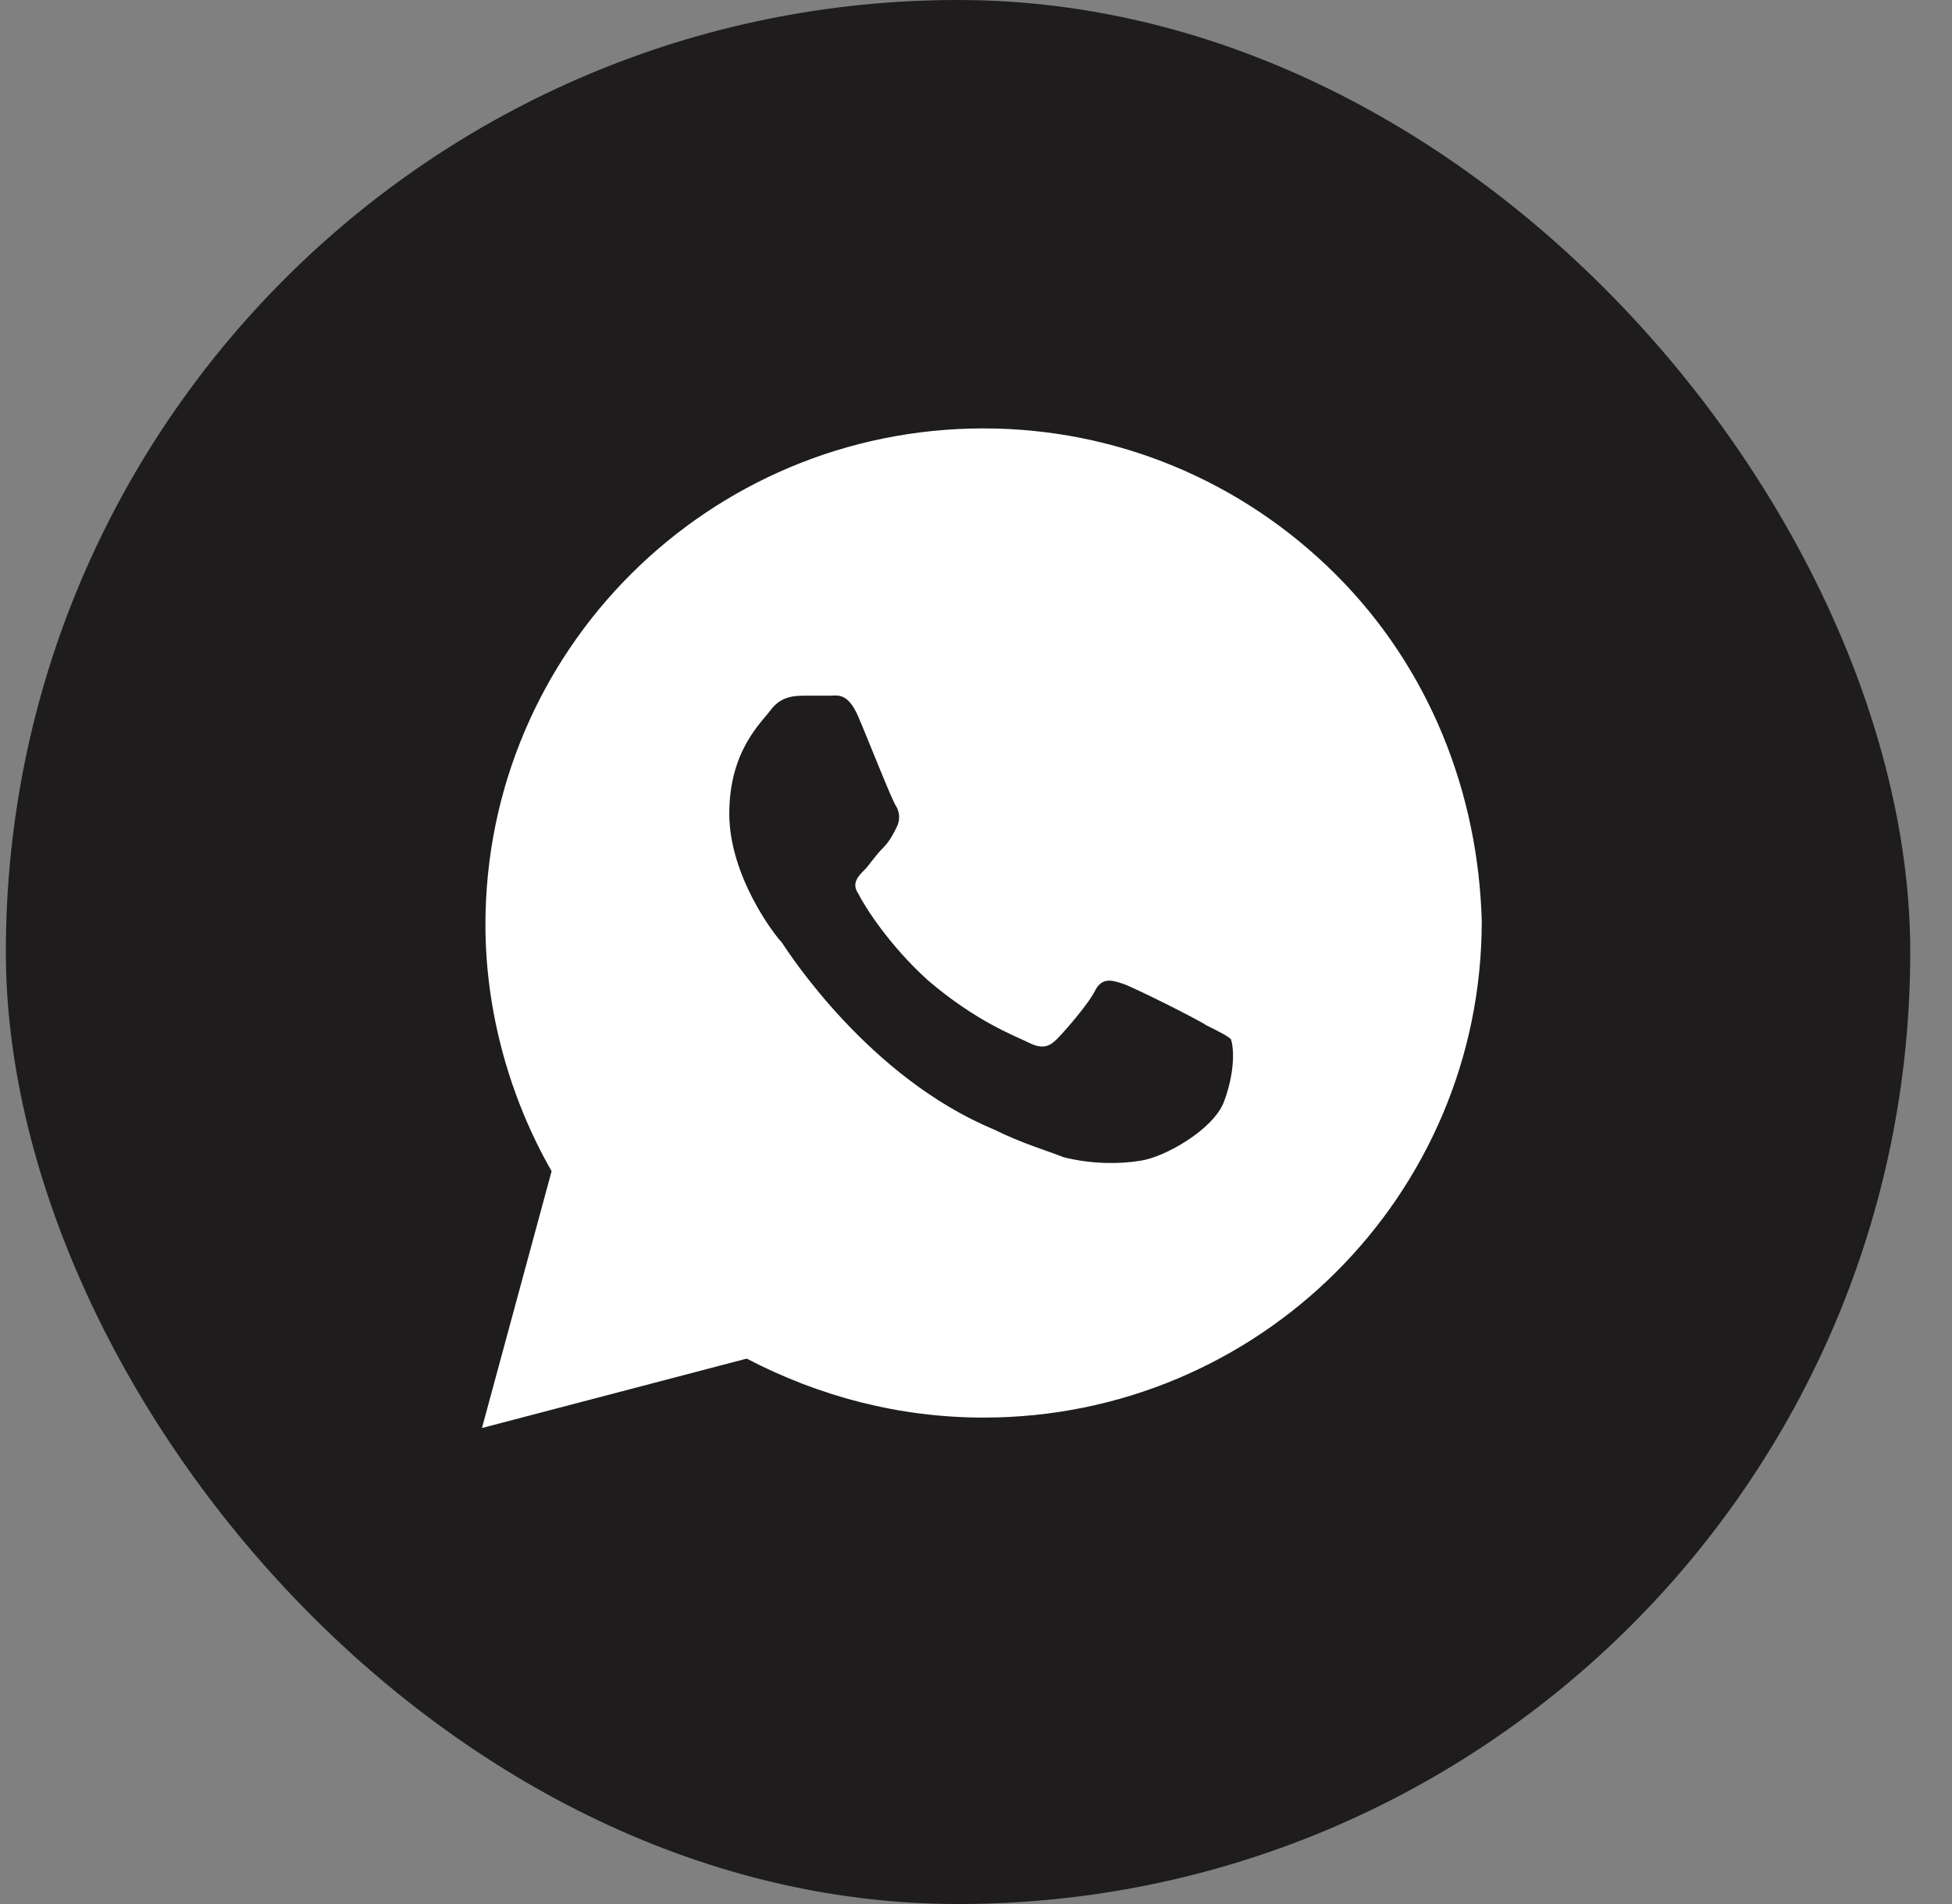<svg width="41" height="40" viewBox="0 0 41 40" fill="none" xmlns="http://www.w3.org/2000/svg">
<rect x="0" y="0" width="41" height="40" fill="#808080" stroke="none"/>
<rect x="0.123" width="40" height="40" rx="20" fill="#1E1C1C"/>
<path d="M28.05 12.062C26.074 10.094 23.44 9 20.66 9C14.879 9 10.196 13.667 10.196 19.427C10.196 21.25 10.708 23.073 11.586 24.604L10.123 30L15.684 28.542C17.221 29.344 18.904 29.781 20.66 29.781C26.44 29.781 31.123 25.115 31.123 19.354C31.05 16.656 30.026 14.031 28.05 12.062ZM25.708 23.146C25.489 23.729 24.465 24.312 23.952 24.385C23.513 24.458 22.928 24.458 22.343 24.312C21.977 24.167 21.465 24.021 20.879 23.729C18.245 22.635 16.562 20.01 16.416 19.792C16.269 19.646 15.318 18.406 15.318 17.094C15.318 15.781 15.977 15.198 16.196 14.906C16.416 14.615 16.708 14.615 16.928 14.615C17.074 14.615 17.294 14.615 17.44 14.615C17.587 14.615 17.806 14.542 18.026 15.052C18.245 15.562 18.757 16.875 18.83 16.948C18.904 17.094 18.904 17.24 18.83 17.385C18.757 17.531 18.684 17.677 18.538 17.823C18.391 17.969 18.245 18.188 18.172 18.26C18.026 18.406 17.879 18.552 18.026 18.771C18.172 19.062 18.684 19.865 19.489 20.594C20.513 21.469 21.318 21.76 21.611 21.906C21.904 22.052 22.05 21.979 22.196 21.833C22.343 21.688 22.855 21.104 23.001 20.812C23.147 20.521 23.367 20.594 23.587 20.667C23.806 20.74 25.123 21.396 25.343 21.542C25.635 21.688 25.782 21.76 25.855 21.833C25.928 22.052 25.928 22.562 25.708 23.146Z" fill="white"/>
</svg>
